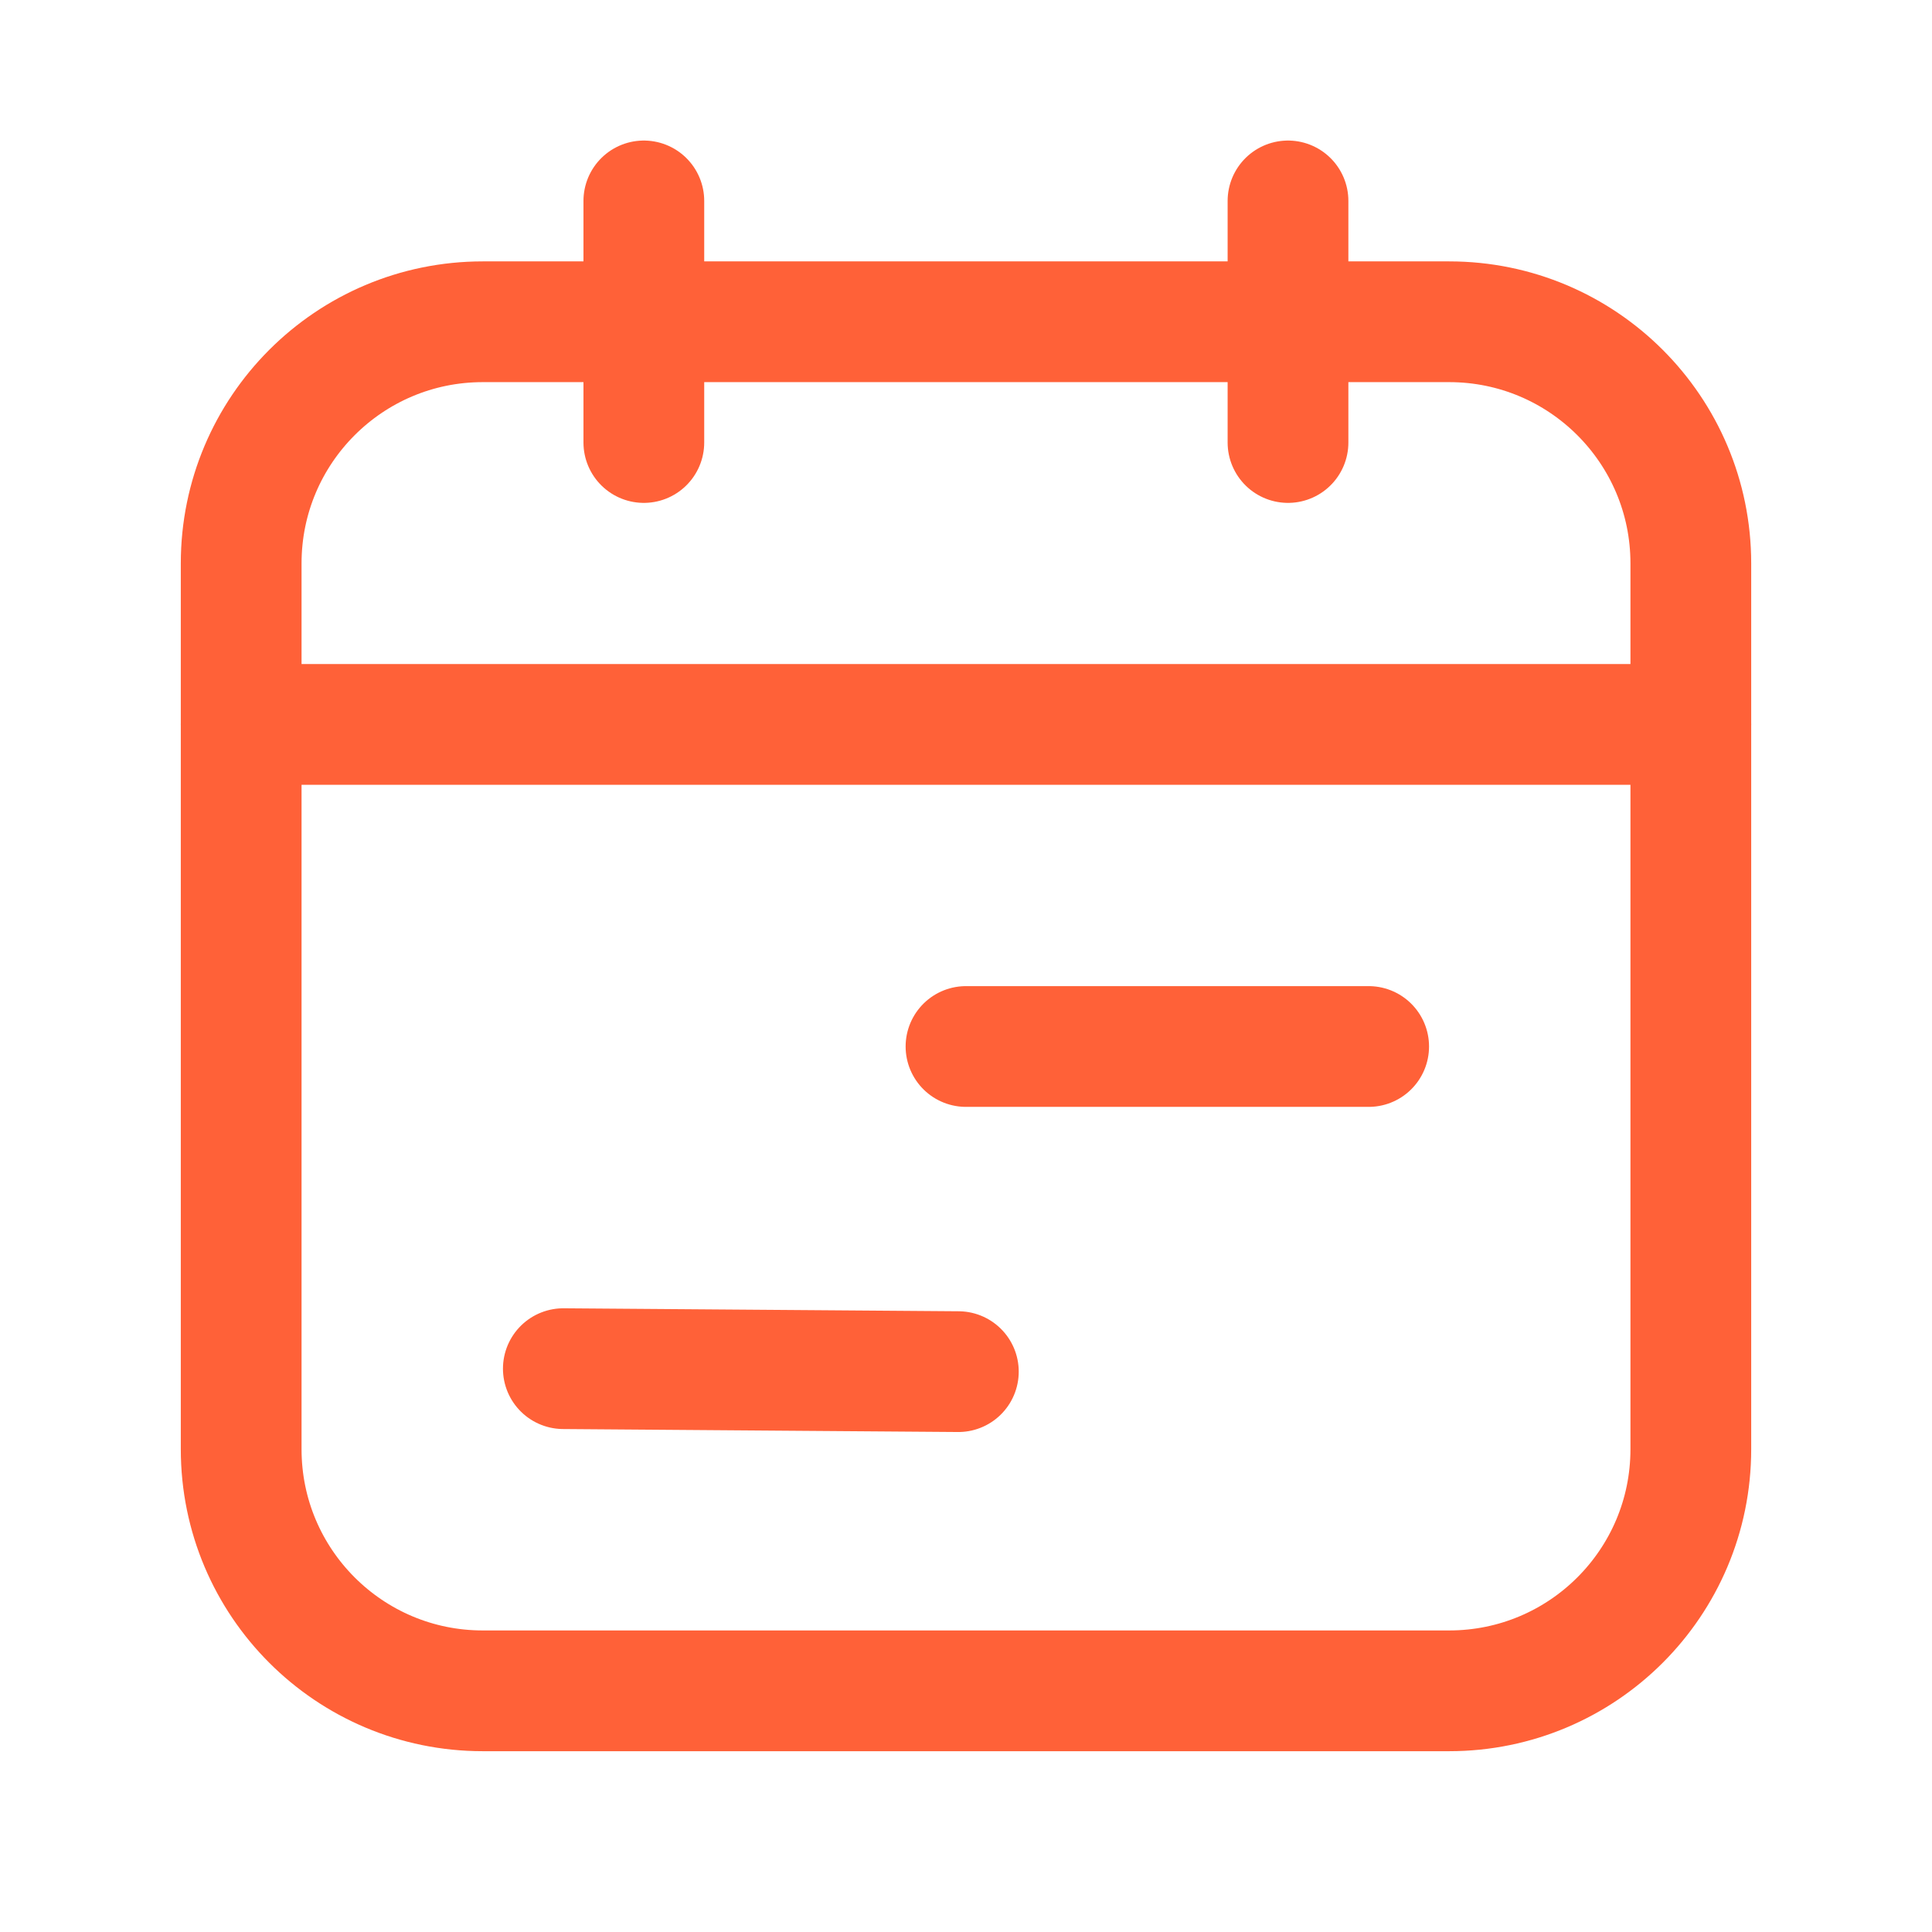 <svg width="24" height="24" viewBox="0 0 24 24" fill="none" xmlns="http://www.w3.org/2000/svg">
<path d="M6.998 17.002L11.905 17.039" stroke="#FF6138" stroke-width="1.5" stroke-linecap="round" stroke-linejoin="round"/>
<path d="M12 13H17.002" stroke="#FF6138" stroke-width="1.5" stroke-linecap="round" stroke-linejoin="round"/>
<path d="M21.004 8.999H2.996" stroke="#FF6138" stroke-width="1.5" stroke-linecap="round" stroke-linejoin="round"/>
<path d="M7.998 2.496V5.497" stroke="#FF6138" stroke-width="1.5" stroke-linecap="round" stroke-linejoin="round"/>
<path d="M16 2.496V5.497" stroke="#FF6138" stroke-width="1.5" stroke-linecap="round" stroke-linejoin="round"/>
<path fill-rule="evenodd" clip-rule="evenodd" d="M18.002 21.004H5.997C4.34 21.004 2.996 19.661 2.996 18.003V6.998C2.996 5.341 4.34 3.997 5.997 3.997H18.002C19.66 3.997 21.004 5.341 21.004 6.998V18.003C21.004 19.661 19.66 21.004 18.002 21.004Z" stroke="#FF6138" stroke-width="1.5" stroke-linecap="round" stroke-linejoin="round"/>
</svg>
